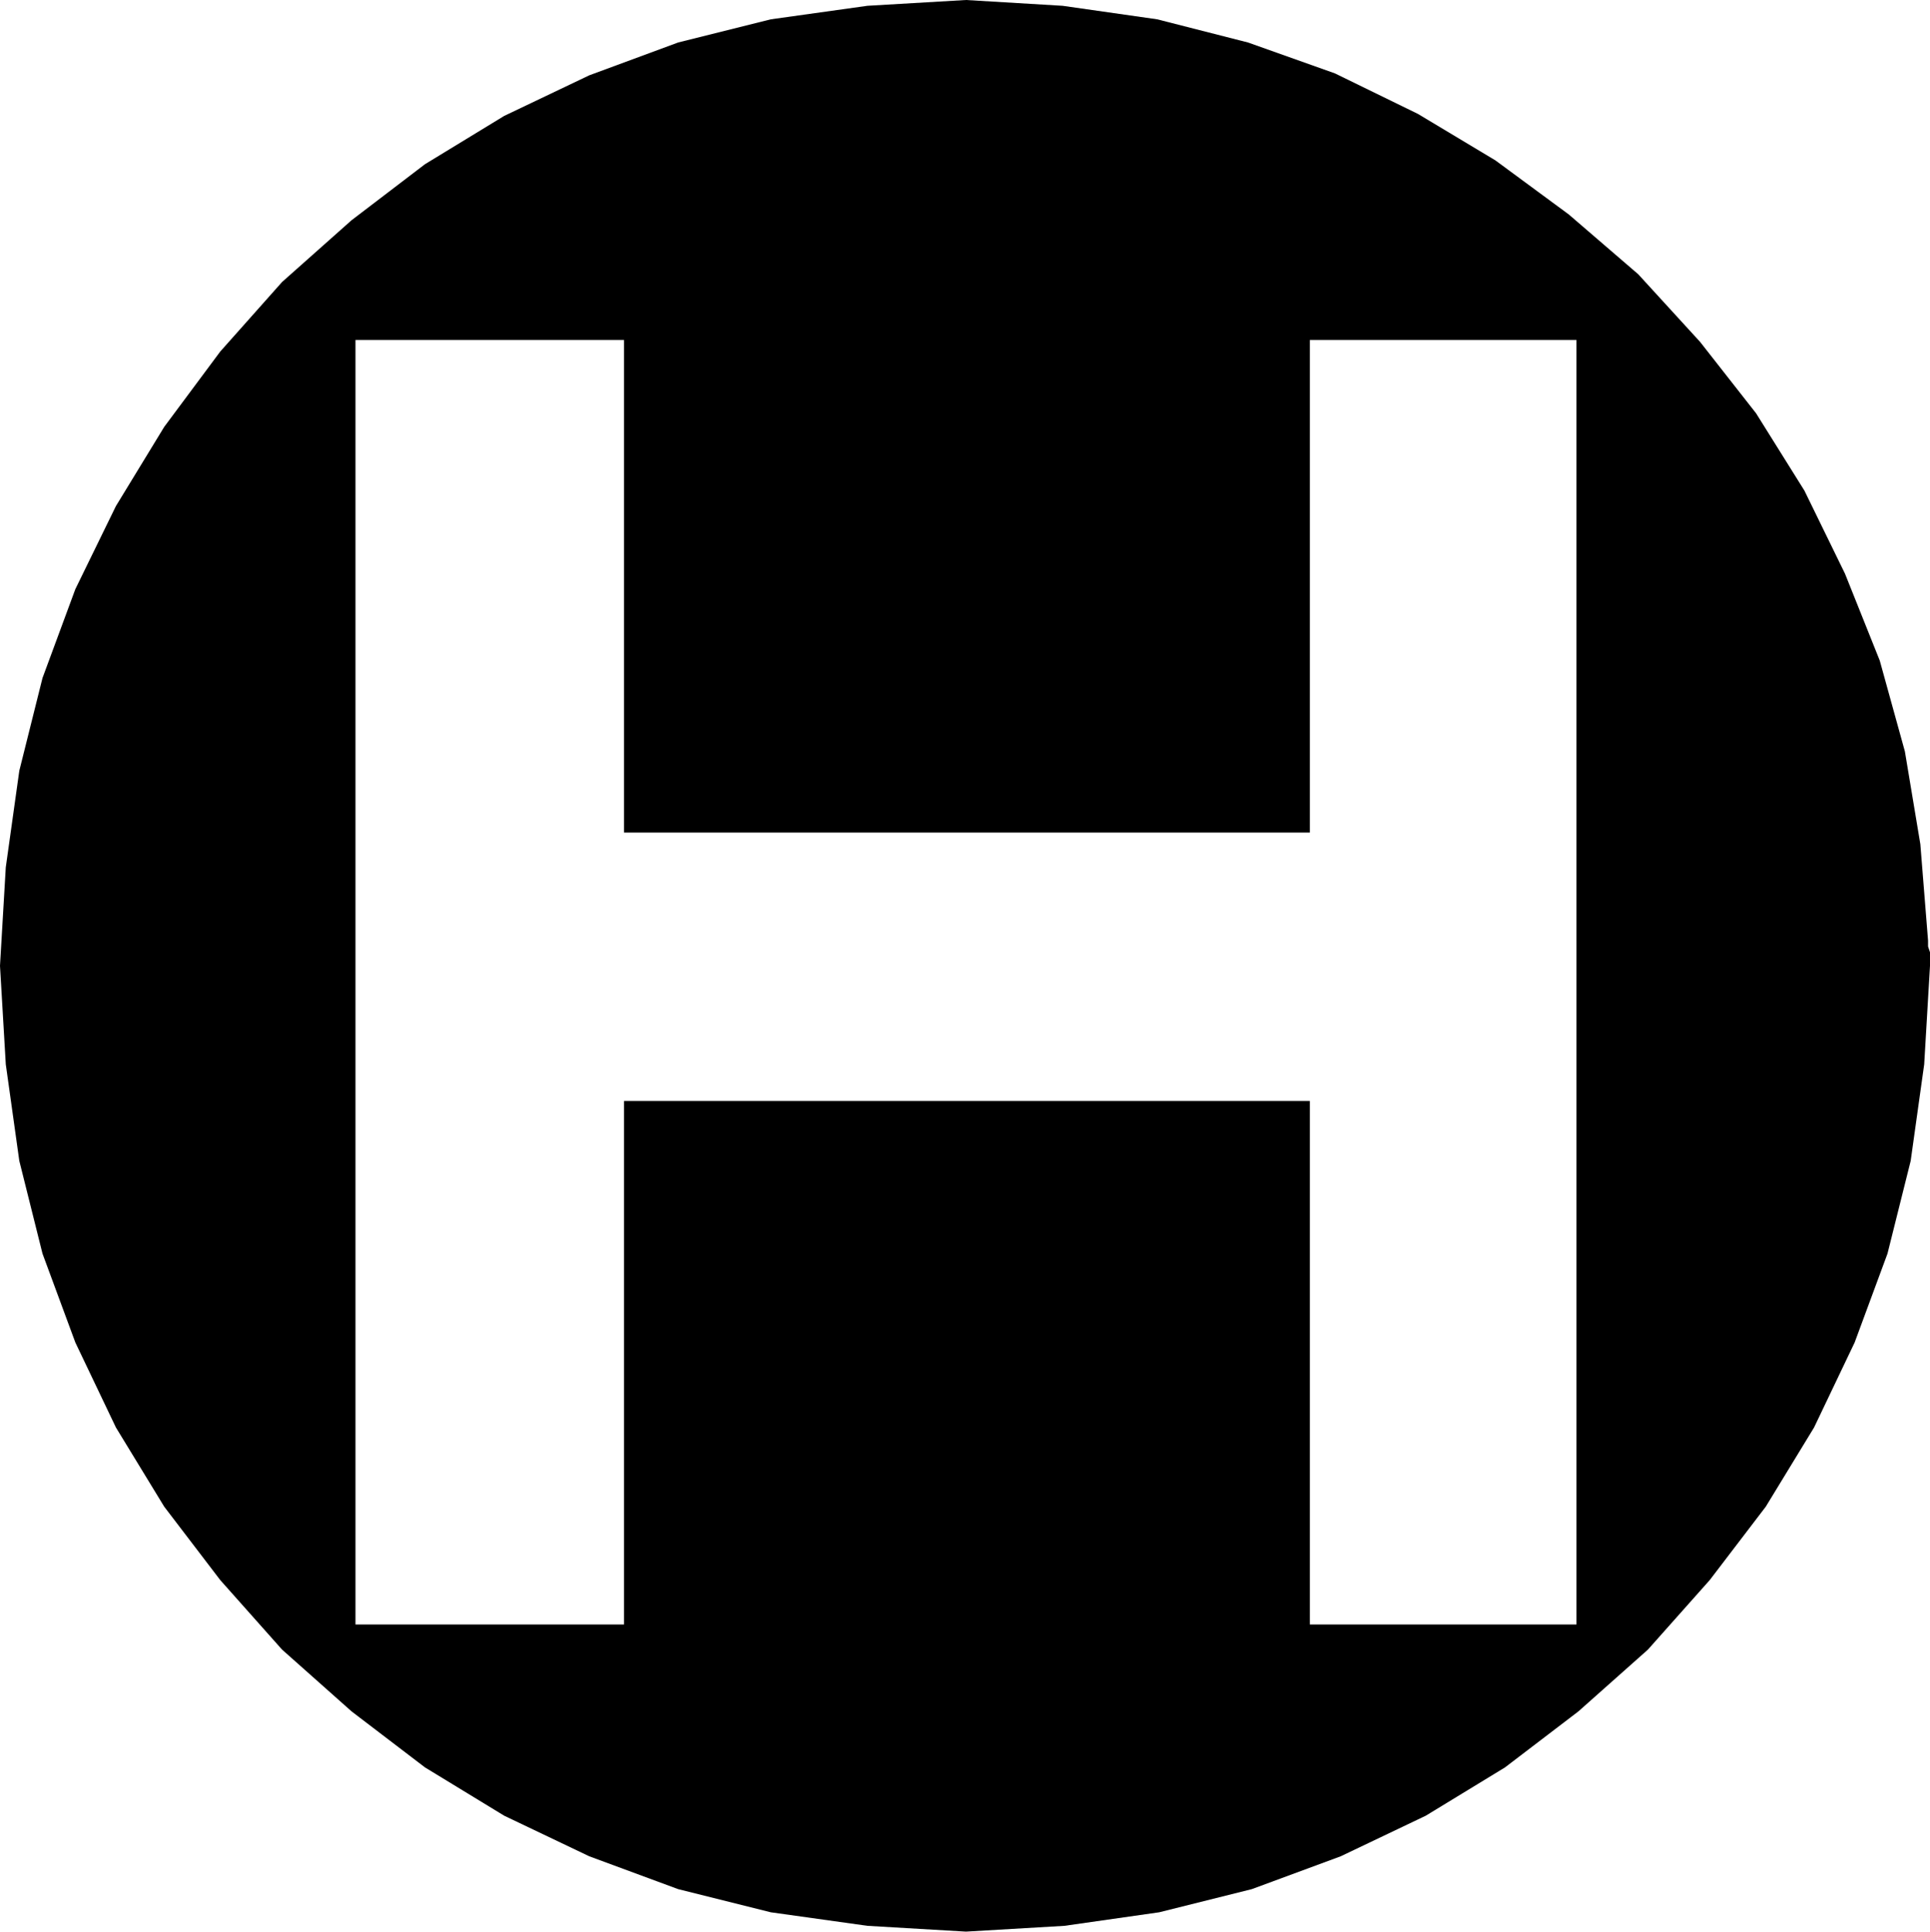 <svg xmlns="http://www.w3.org/2000/svg" width="95.904" height="96" fill-rule="evenodd" stroke-linecap="round" preserveAspectRatio="none" viewBox="0 0 999 1000"><style>.brush0{fill:#fff}.pen0{stroke:#000;stroke-width:1;stroke-linejoin:round}.brush1{fill:none}</style><path d="M816 487v354H678V570H323v271H184V176h139v255h355V176h138v311h182l-4-50-8-48-13-47-18-45-21-43-25-40-29-37-32-35-36-31-38-28-40-24-43-21-45-16-47-12-49-7-50-3-51 3-50 7-48 12-46 17-44 21-41 25-38 29-36 32-32 36-29 39-25 41-21 43-17 46-12 48-7 50-3 51 3 51 7 50 12 48 17 46 21 44 25 41 29 38 32 36 36 32 38 29 41 25 44 21 46 17 48 12 50 7 51 3 51-3 49-7 48-12 46-17 44-21 41-25 38-29 36-32 32-36 29-38 25-41 21-44 17-46 12-48 7-50 3-51v-7l-1-3v-3H816z" style="fill:#000;stroke:none"/></svg>
